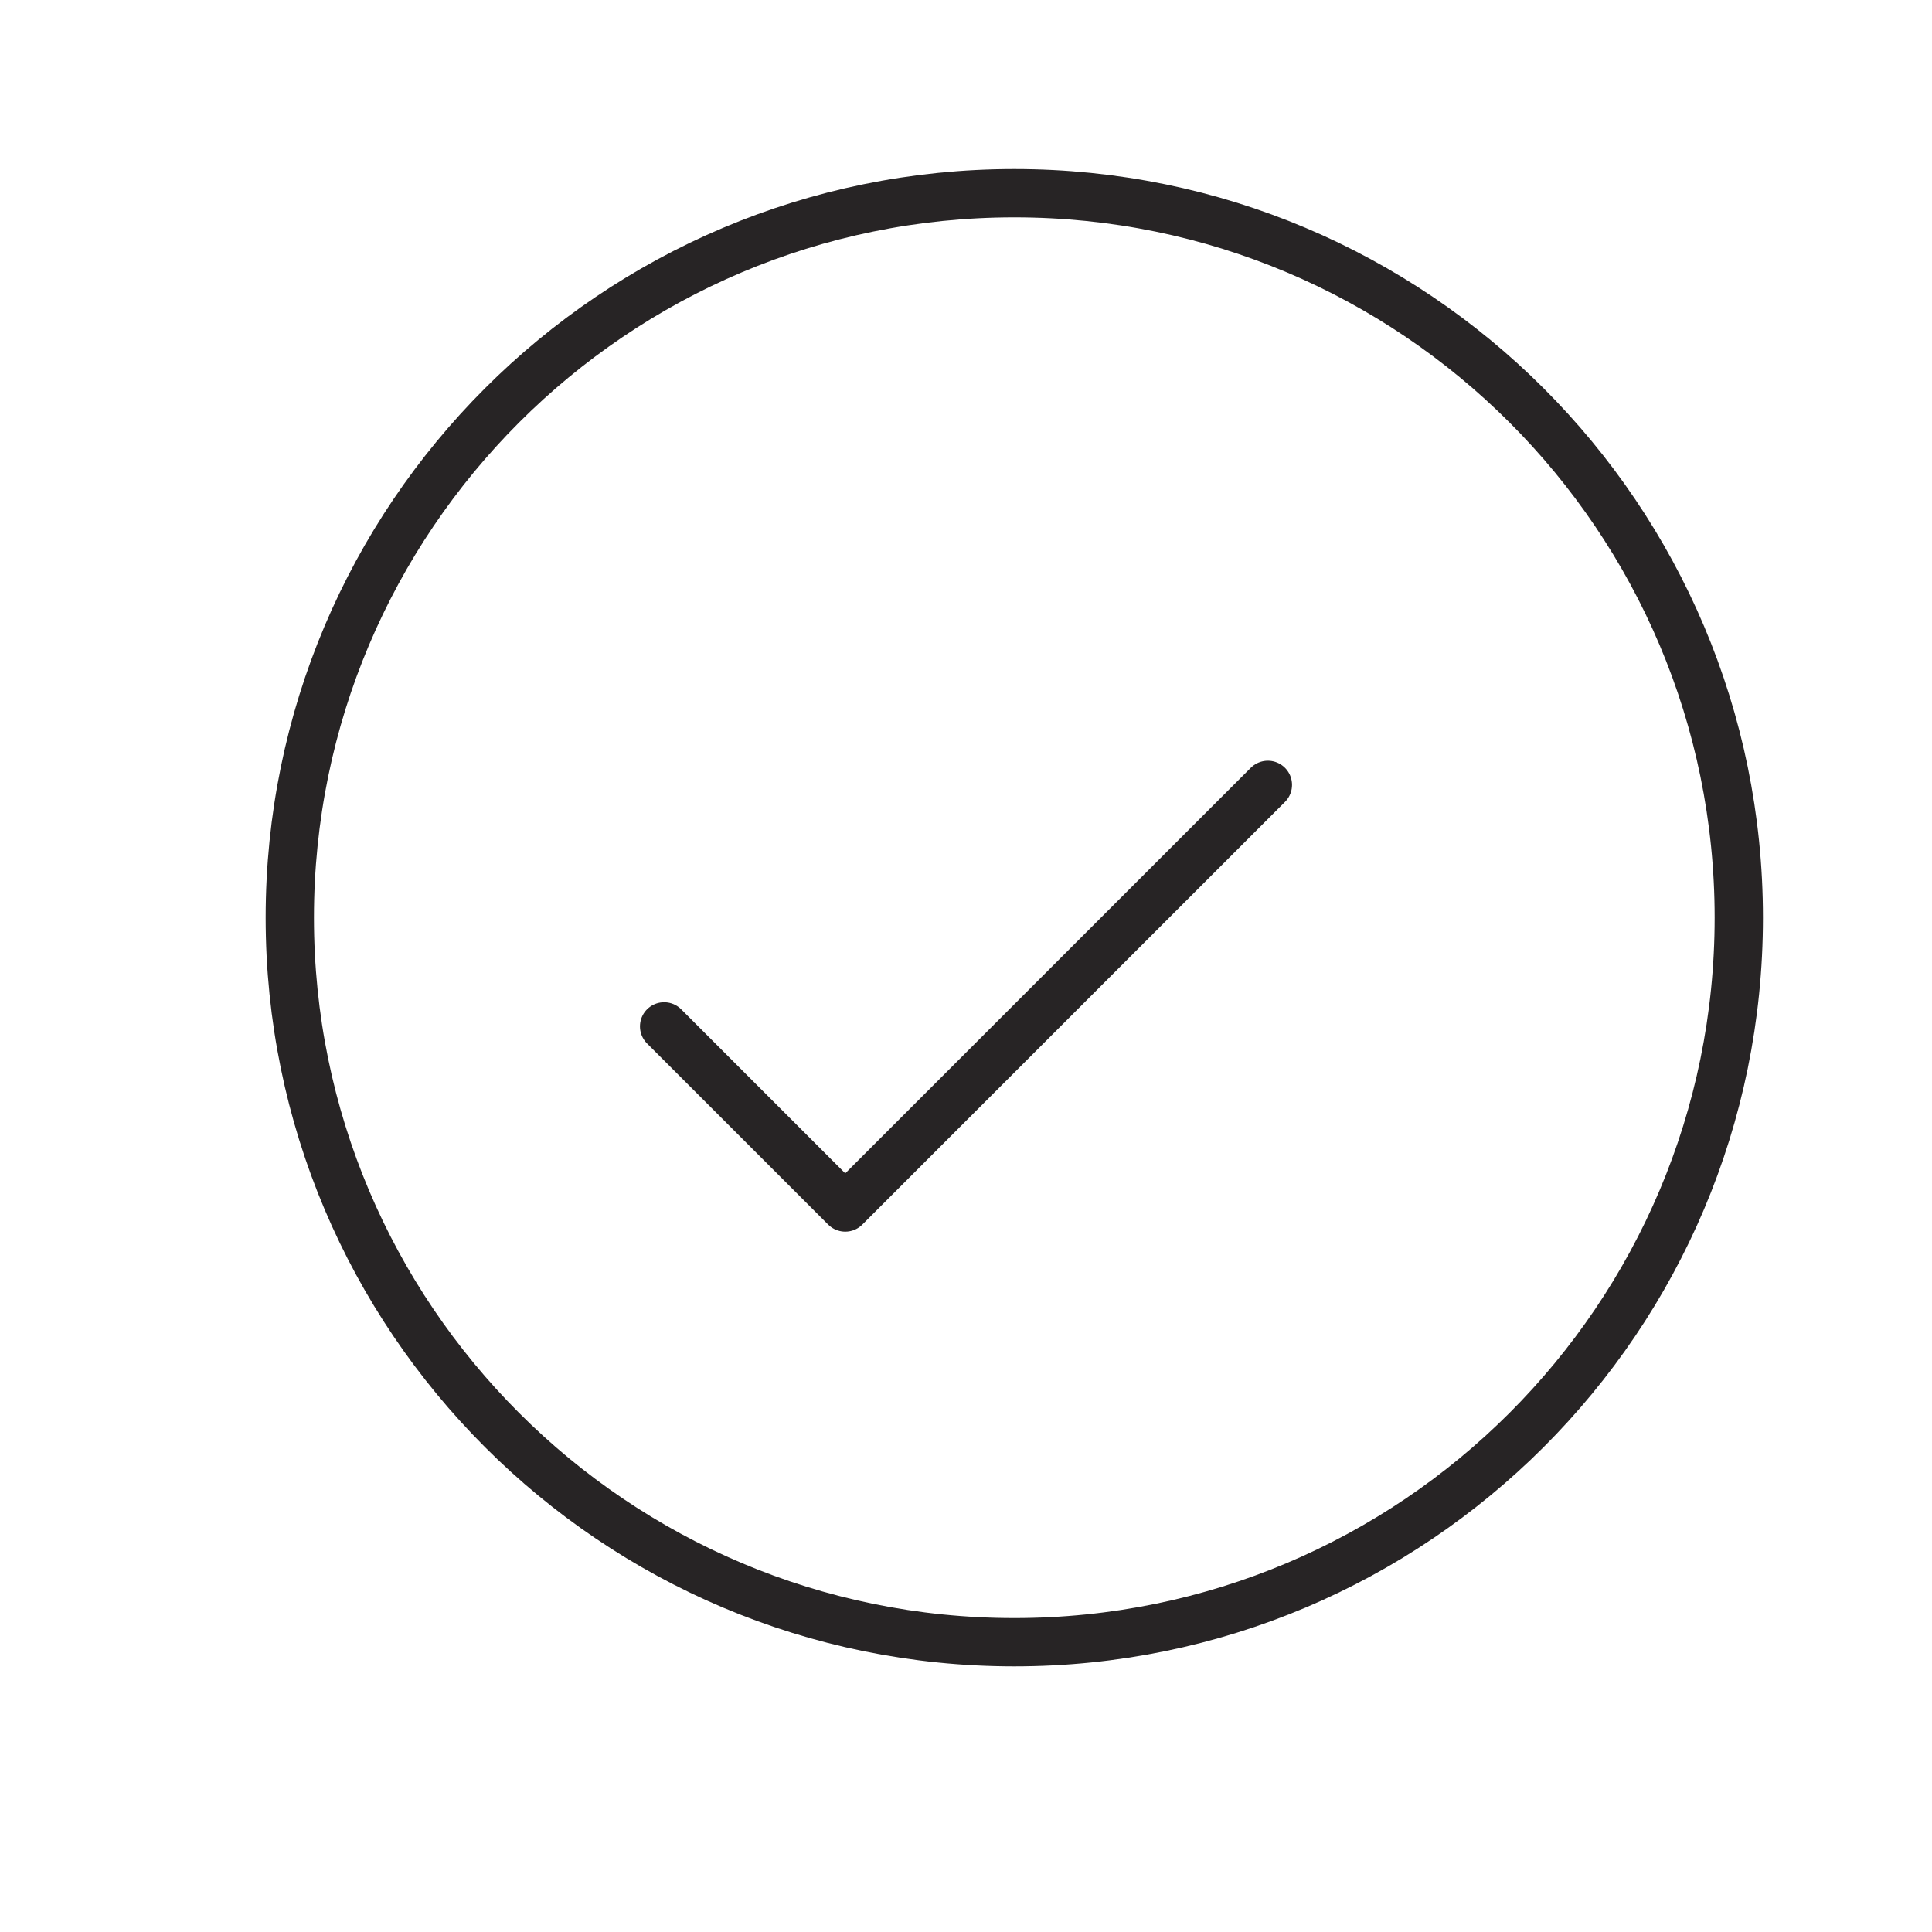 <svg xmlns="http://www.w3.org/2000/svg" fill="none" viewBox="0 0 40 40" height="40" width="40">
<g clip-path="url(#clip0_23297_1705)">
<path stroke-linejoin="round" stroke-linecap="round" stroke="#272425" d="M13.75 21.25L17.5 25L26.25 16.25"></path>
<path stroke-linejoin="round" stroke-linecap="round" stroke="#272425" d="M21 34C29.284 34 36 27.284 36 19C36 10.716 29.284 4 21 4C12.716 4 6 10.716 6 19C6 27.284 12.716 34 21 34Z"></path>
</g>
<defs>
<clipPath id="clip0_23297_1705">
<rect fill="white" height="40" width="40"></rect>
</clipPath>
</defs>
</svg>

